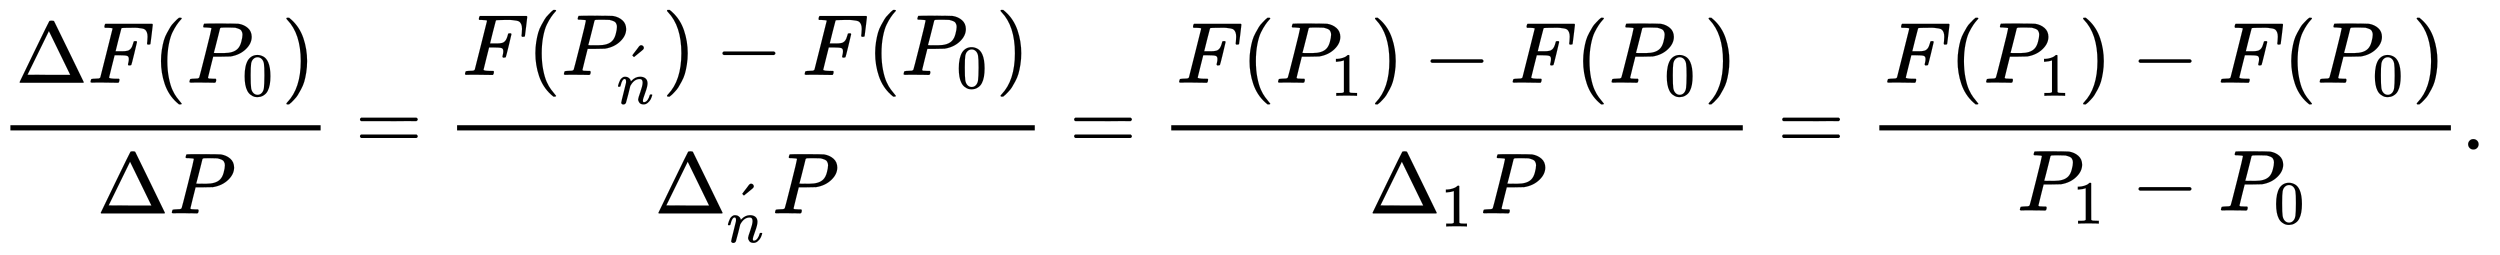 <svg xmlns:xlink="http://www.w3.org/1999/xlink" width="66.971ex" height="6.843ex" style="vertical-align: -2.838ex; margin-right: -0.387ex;" viewBox="0 -1724.2 28834.7 2946.1" role="img" focusable="false" xmlns="http://www.w3.org/2000/svg" aria-labelledby="MathJax-SVG-1-Title"><title id="MathJax-SVG-1-Title">StartFraction normal upper Delta upper F left parenthesis upper P 0 right parenthesis Over normal upper Delta upper P EndFraction equals StartFraction upper F left parenthesis upper P Subscript ModifyingAbove n With acute Baseline right parenthesis minus upper F left parenthesis upper P 0 right parenthesis Over normal upper Delta Subscript ModifyingAbove n With acute Baseline upper P EndFraction equals StartFraction upper F left parenthesis upper P 1 right parenthesis minus upper F left parenthesis upper P 0 right parenthesis Over normal upper Delta 1 upper P EndFraction equals StartFraction upper F left parenthesis upper P 1 right parenthesis minus upper F left parenthesis upper P 0 right parenthesis Over upper P 1 minus upper P 0 EndFraction period</title><defs aria-hidden="true"><path stroke-width="1" id="E2-MJMAIN-394" d="M51 0Q46 4 46 7Q46 9 215 357T388 709Q391 716 416 716Q439 716 444 709Q447 705 616 357T786 7Q786 4 781 0H51ZM507 344L384 596L137 92L383 91H630Q630 93 507 344Z"></path><path stroke-width="1" id="E2-MJMATHI-46" d="M48 1Q31 1 31 11Q31 13 34 25Q38 41 42 43T65 46Q92 46 125 49Q139 52 144 61Q146 66 215 342T285 622Q285 629 281 629Q273 632 228 634H197Q191 640 191 642T193 659Q197 676 203 680H742Q749 676 749 669Q749 664 736 557T722 447Q720 440 702 440H690Q683 445 683 453Q683 454 686 477T689 530Q689 560 682 579T663 610T626 626T575 633T503 634H480Q398 633 393 631Q388 629 386 623Q385 622 352 492L320 363H375Q378 363 398 363T426 364T448 367T472 374T489 386Q502 398 511 419T524 457T529 475Q532 480 548 480H560Q567 475 567 470Q567 467 536 339T502 207Q500 200 482 200H470Q463 206 463 212Q463 215 468 234T473 274Q473 303 453 310T364 317H309L277 190Q245 66 245 60Q245 46 334 46H359Q365 40 365 39T363 19Q359 6 353 0H336Q295 2 185 2Q120 2 86 2T48 1Z"></path><path stroke-width="1" id="E2-MJMAIN-28" d="M94 250Q94 319 104 381T127 488T164 576T202 643T244 695T277 729T302 750H315H319Q333 750 333 741Q333 738 316 720T275 667T226 581T184 443T167 250T184 58T225 -81T274 -167T316 -220T333 -241Q333 -250 318 -250H315H302L274 -226Q180 -141 137 -14T94 250Z"></path><path stroke-width="1" id="E2-MJMATHI-50" d="M287 628Q287 635 230 637Q206 637 199 638T192 648Q192 649 194 659Q200 679 203 681T397 683Q587 682 600 680Q664 669 707 631T751 530Q751 453 685 389Q616 321 507 303Q500 302 402 301H307L277 182Q247 66 247 59Q247 55 248 54T255 50T272 48T305 46H336Q342 37 342 35Q342 19 335 5Q330 0 319 0Q316 0 282 1T182 2Q120 2 87 2T51 1Q33 1 33 11Q33 13 36 25Q40 41 44 43T67 46Q94 46 127 49Q141 52 146 61Q149 65 218 339T287 628ZM645 554Q645 567 643 575T634 597T609 619T560 635Q553 636 480 637Q463 637 445 637T416 636T404 636Q391 635 386 627Q384 621 367 550T332 412T314 344Q314 342 395 342H407H430Q542 342 590 392Q617 419 631 471T645 554Z"></path><path stroke-width="1" id="E2-MJMAIN-30" d="M96 585Q152 666 249 666Q297 666 345 640T423 548Q460 465 460 320Q460 165 417 83Q397 41 362 16T301 -15T250 -22Q224 -22 198 -16T137 16T82 83Q39 165 39 320Q39 494 96 585ZM321 597Q291 629 250 629Q208 629 178 597Q153 571 145 525T137 333Q137 175 145 125T181 46Q209 16 250 16Q290 16 318 46Q347 76 354 130T362 333Q362 478 354 524T321 597Z"></path><path stroke-width="1" id="E2-MJMAIN-29" d="M60 749L64 750Q69 750 74 750H86L114 726Q208 641 251 514T294 250Q294 182 284 119T261 12T224 -76T186 -143T145 -194T113 -227T90 -246Q87 -249 86 -250H74Q66 -250 63 -250T58 -247T55 -238Q56 -237 66 -225Q221 -64 221 250T66 725Q56 737 55 738Q55 746 60 749Z"></path><path stroke-width="1" id="E2-MJMAIN-3D" d="M56 347Q56 360 70 367H707Q722 359 722 347Q722 336 708 328L390 327H72Q56 332 56 347ZM56 153Q56 168 72 173H708Q722 163 722 153Q722 140 707 133H70Q56 140 56 153Z"></path><path stroke-width="1" id="E2-MJMATHI-6E" d="M21 287Q22 293 24 303T36 341T56 388T89 425T135 442Q171 442 195 424T225 390T231 369Q231 367 232 367L243 378Q304 442 382 442Q436 442 469 415T503 336T465 179T427 52Q427 26 444 26Q450 26 453 27Q482 32 505 65T540 145Q542 153 560 153Q580 153 580 145Q580 144 576 130Q568 101 554 73T508 17T439 -10Q392 -10 371 17T350 73Q350 92 386 193T423 345Q423 404 379 404H374Q288 404 229 303L222 291L189 157Q156 26 151 16Q138 -11 108 -11Q95 -11 87 -5T76 7T74 17Q74 30 112 180T152 343Q153 348 153 366Q153 405 129 405Q91 405 66 305Q60 285 60 284Q58 278 41 278H27Q21 284 21 287Z"></path><path stroke-width="1" id="E2-MJMAIN-B4" d="M349 699Q367 699 380 686T393 656Q393 651 392 647T387 637T380 627T367 616T351 602T330 585T303 563L232 505L217 519Q203 533 204 533Q204 534 229 567T282 636T313 678L316 681Q318 684 321 686T328 692T337 697T349 699Z"></path><path stroke-width="1" id="E2-MJMAIN-2212" d="M84 237T84 250T98 270H679Q694 262 694 250T679 230H98Q84 237 84 250Z"></path><path stroke-width="1" id="E2-MJMAIN-31" d="M213 578L200 573Q186 568 160 563T102 556H83V602H102Q149 604 189 617T245 641T273 663Q275 666 285 666Q294 666 302 660V361L303 61Q310 54 315 52T339 48T401 46H427V0H416Q395 3 257 3Q121 3 100 0H88V46H114Q136 46 152 46T177 47T193 50T201 52T207 57T213 61V578Z"></path><path stroke-width="1" id="E2-MJMAIN-2E" d="M78 60Q78 84 95 102T138 120Q162 120 180 104T199 61Q199 36 182 18T139 0T96 17T78 60Z"></path></defs><g stroke="currentColor" fill="currentColor" stroke-width="0" transform="matrix(1 0 0 -1 0 0)" aria-hidden="true"><g transform="translate(120,0)"><rect stroke="none" width="3578" height="60" x="0" y="220"></rect><g transform="translate(60,770)"> <use xlink:href="#E2-MJMAIN-394" x="0" y="0"></use> <use xlink:href="#E2-MJMATHI-46" x="833" y="0"></use> <use xlink:href="#E2-MJMAIN-28" x="1583" y="0"></use><g transform="translate(1972,0)"> <use xlink:href="#E2-MJMATHI-50" x="0" y="0"></use> <use transform="scale(0.707)" xlink:href="#E2-MJMAIN-30" x="908" y="-213"></use></g> <use xlink:href="#E2-MJMAIN-29" x="3068" y="0"></use></g><g transform="translate(996,-737)"> <use xlink:href="#E2-MJMAIN-394" x="0" y="0"></use> <use xlink:href="#E2-MJMATHI-50" x="833" y="0"></use></g></g> <use xlink:href="#E2-MJMAIN-3D" x="4096" y="0"></use><g transform="translate(5152,0)"><g transform="translate(120,0)"><rect stroke="none" width="6663" height="60" x="0" y="220"></rect><g transform="translate(60,860)"> <use xlink:href="#E2-MJMATHI-46" x="0" y="0"></use> <use xlink:href="#E2-MJMAIN-28" x="749" y="0"></use><g transform="translate(1139,0)"> <use xlink:href="#E2-MJMATHI-50" x="0" y="0"></use><g transform="translate(642,-333)"> <use transform="scale(0.707)" xlink:href="#E2-MJMATHI-6E" x="0" y="0"></use> <use transform="scale(0.707)" xlink:href="#E2-MJMAIN-B4" x="50" y="257"></use></g></g> <use xlink:href="#E2-MJMAIN-29" x="2306" y="0"></use> <use xlink:href="#E2-MJMAIN-2212" x="2917" y="0"></use> <use xlink:href="#E2-MJMATHI-46" x="3918" y="0"></use> <use xlink:href="#E2-MJMAIN-28" x="4668" y="0"></use><g transform="translate(5057,0)"> <use xlink:href="#E2-MJMATHI-50" x="0" y="0"></use> <use transform="scale(0.707)" xlink:href="#E2-MJMAIN-30" x="908" y="-213"></use></g> <use xlink:href="#E2-MJMAIN-29" x="6153" y="0"></use></g><g transform="translate(2276,-737)"> <use xlink:href="#E2-MJMAIN-394" x="0" y="0"></use><g transform="translate(833,-333)"> <use transform="scale(0.707)" xlink:href="#E2-MJMATHI-6E" x="0" y="0"></use> <use transform="scale(0.707)" xlink:href="#E2-MJMAIN-B4" x="50" y="257"></use></g> <use xlink:href="#E2-MJMATHI-50" x="1358" y="0"></use></g></g></g> <use xlink:href="#E2-MJMAIN-3D" x="12333" y="0"></use><g transform="translate(13389,0)"><g transform="translate(120,0)"><rect stroke="none" width="6592" height="60" x="0" y="220"></rect><g transform="translate(60,770)"> <use xlink:href="#E2-MJMATHI-46" x="0" y="0"></use> <use xlink:href="#E2-MJMAIN-28" x="749" y="0"></use><g transform="translate(1139,0)"> <use xlink:href="#E2-MJMATHI-50" x="0" y="0"></use> <use transform="scale(0.707)" xlink:href="#E2-MJMAIN-31" x="908" y="-213"></use></g> <use xlink:href="#E2-MJMAIN-29" x="2235" y="0"></use> <use xlink:href="#E2-MJMAIN-2212" x="2847" y="0"></use> <use xlink:href="#E2-MJMATHI-46" x="3847" y="0"></use> <use xlink:href="#E2-MJMAIN-28" x="4597" y="0"></use><g transform="translate(4986,0)"> <use xlink:href="#E2-MJMATHI-50" x="0" y="0"></use> <use transform="scale(0.707)" xlink:href="#E2-MJMAIN-30" x="908" y="-213"></use></g> <use xlink:href="#E2-MJMAIN-29" x="6083" y="0"></use></g><g transform="translate(2276,-737)"> <use xlink:href="#E2-MJMAIN-394" x="0" y="0"></use> <use transform="scale(0.707)" xlink:href="#E2-MJMAIN-31" x="1178" y="-213"></use> <use xlink:href="#E2-MJMATHI-50" x="1287" y="0"></use></g></g></g> <use xlink:href="#E2-MJMAIN-3D" x="20500" y="0"></use><g transform="translate(21556,0)"><g transform="translate(120,0)"><rect stroke="none" width="6592" height="60" x="0" y="220"></rect><g transform="translate(60,770)"> <use xlink:href="#E2-MJMATHI-46" x="0" y="0"></use> <use xlink:href="#E2-MJMAIN-28" x="749" y="0"></use><g transform="translate(1139,0)"> <use xlink:href="#E2-MJMATHI-50" x="0" y="0"></use> <use transform="scale(0.707)" xlink:href="#E2-MJMAIN-31" x="908" y="-213"></use></g> <use xlink:href="#E2-MJMAIN-29" x="2235" y="0"></use> <use xlink:href="#E2-MJMAIN-2212" x="2847" y="0"></use> <use xlink:href="#E2-MJMATHI-46" x="3847" y="0"></use> <use xlink:href="#E2-MJMAIN-28" x="4597" y="0"></use><g transform="translate(4986,0)"> <use xlink:href="#E2-MJMATHI-50" x="0" y="0"></use> <use transform="scale(0.707)" xlink:href="#E2-MJMAIN-30" x="908" y="-213"></use></g> <use xlink:href="#E2-MJMAIN-29" x="6083" y="0"></use></g><g transform="translate(1588,-704)"> <use xlink:href="#E2-MJMATHI-50" x="0" y="0"></use> <use transform="scale(0.707)" xlink:href="#E2-MJMAIN-31" x="908" y="-213"></use> <use xlink:href="#E2-MJMAIN-2212" x="1318" y="0"></use><g transform="translate(2319,0)"> <use xlink:href="#E2-MJMATHI-50" x="0" y="0"></use> <use transform="scale(0.707)" xlink:href="#E2-MJMAIN-30" x="908" y="-213"></use></g></g></g></g> <use xlink:href="#E2-MJMAIN-2E" x="28389" y="0"></use></g></svg>